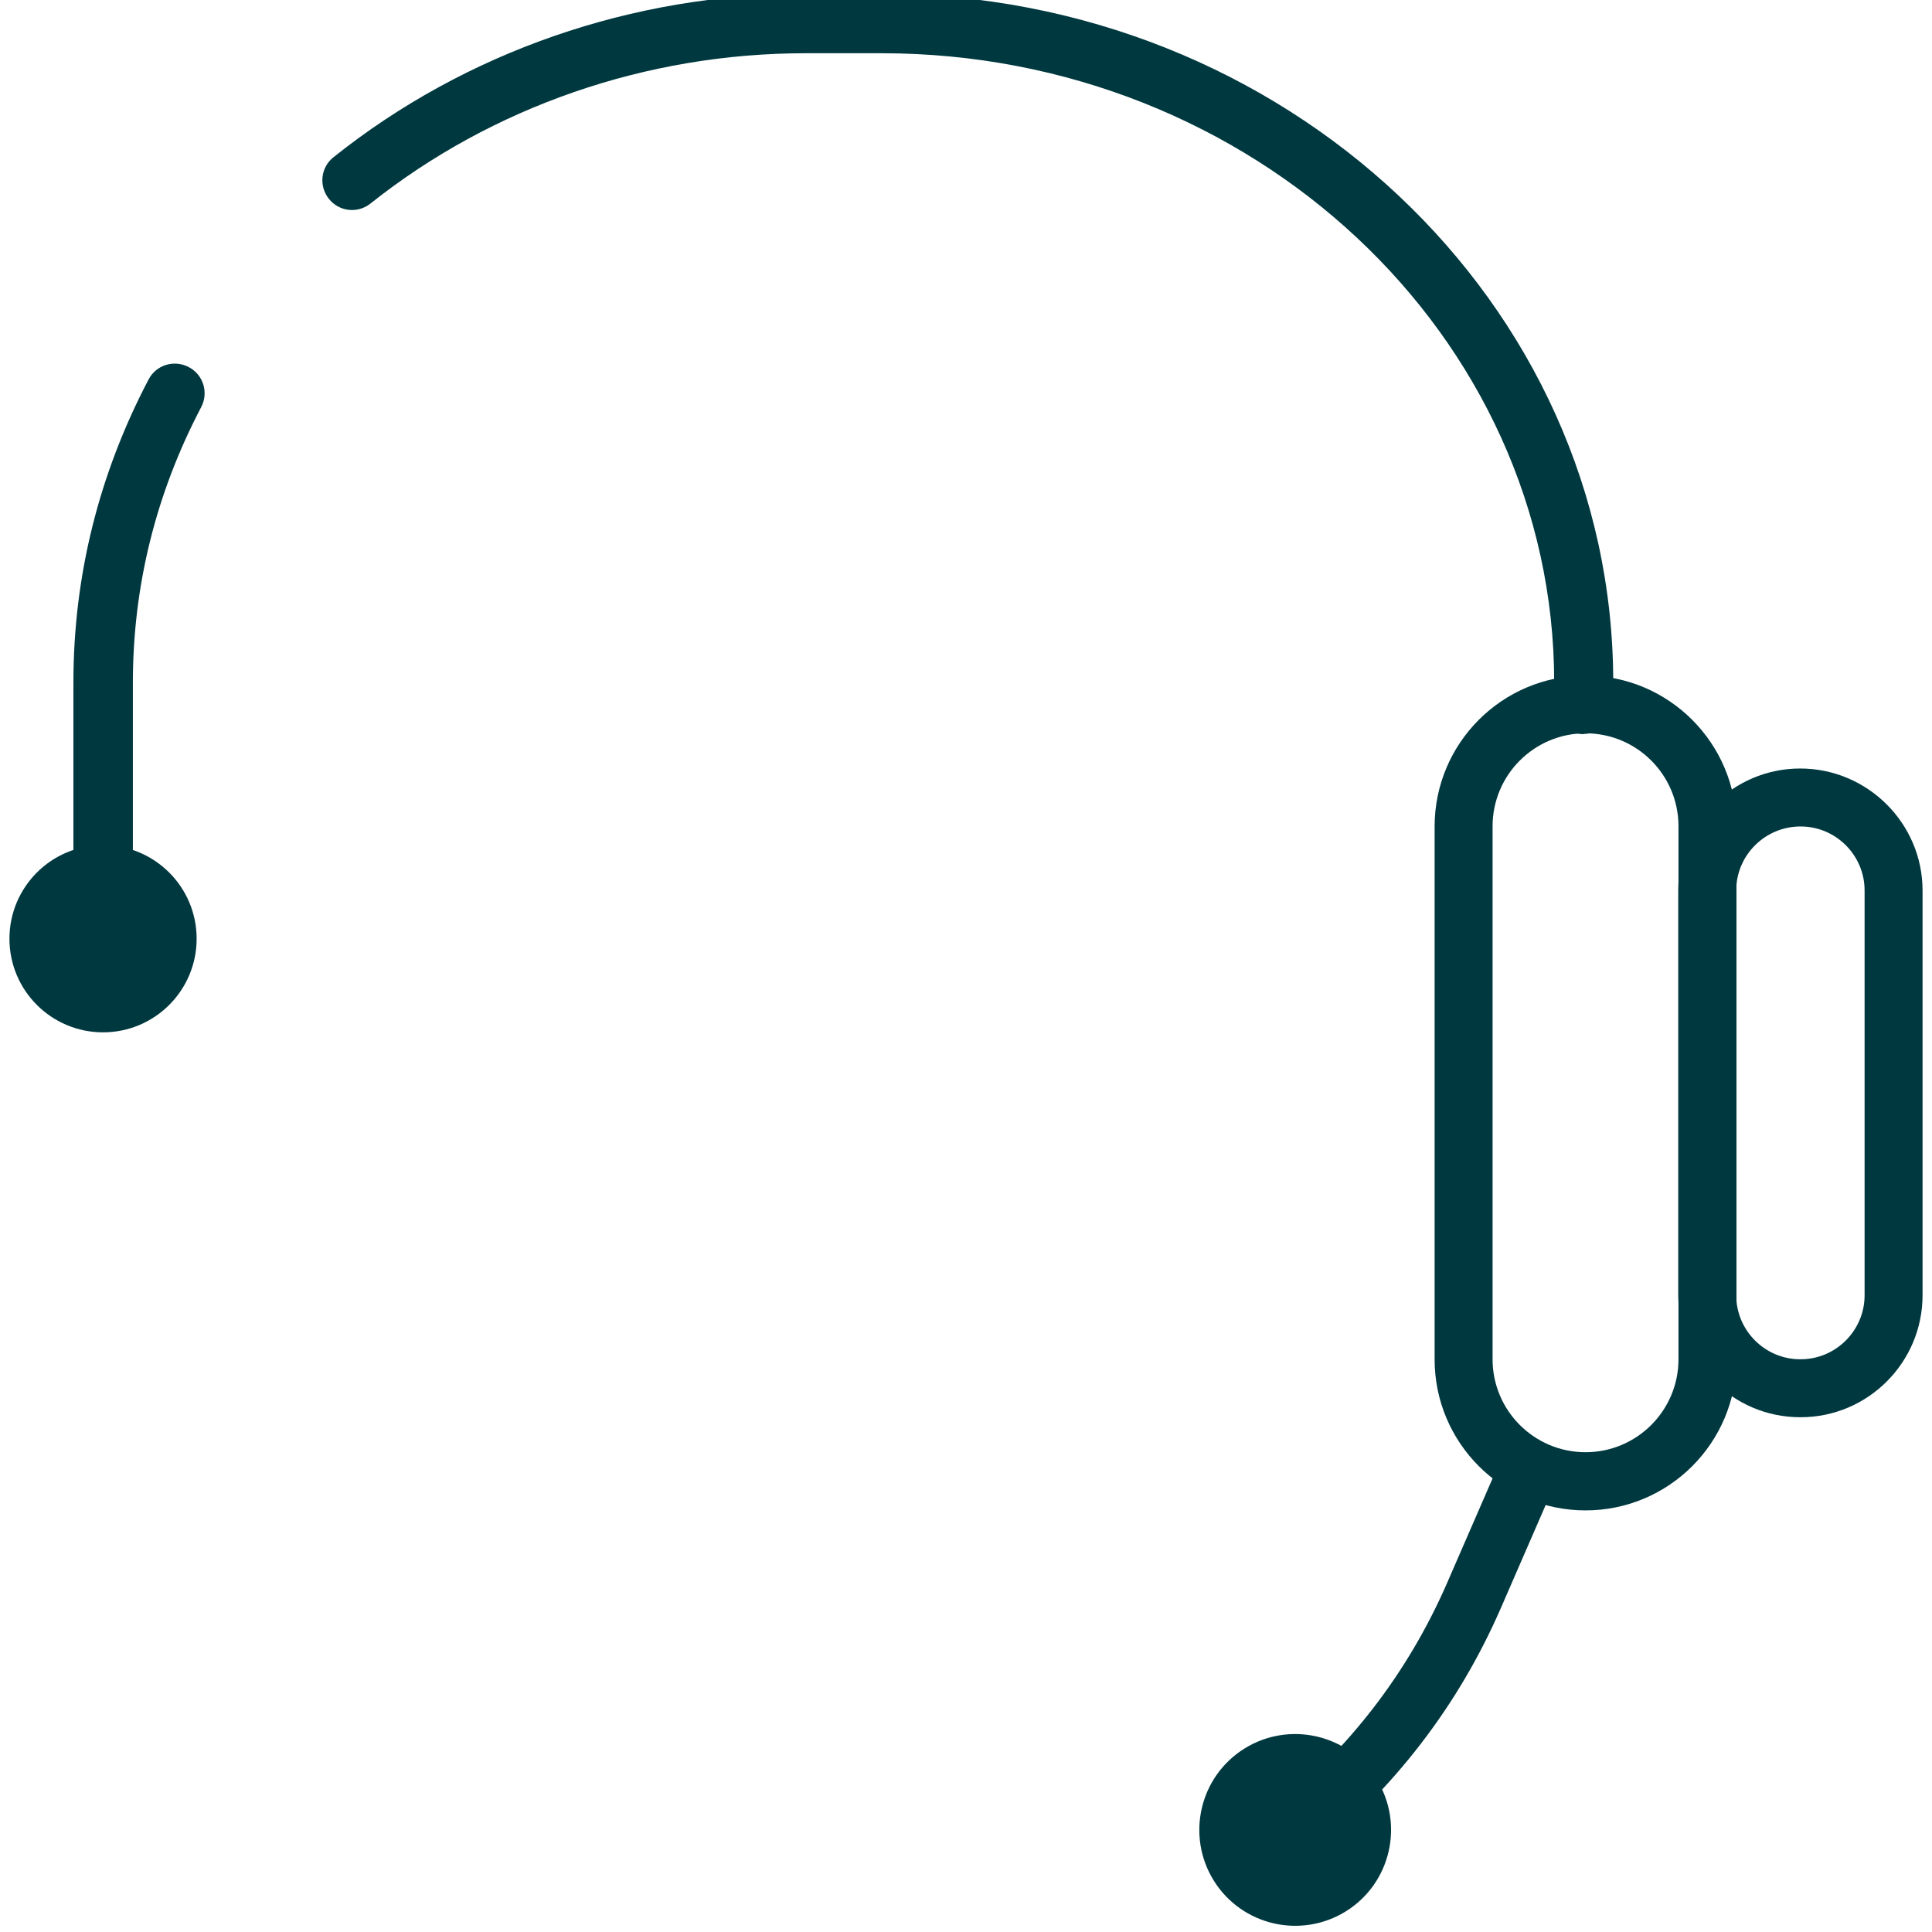 <?xml version="1.0" encoding="UTF-8"?>
<svg xmlns="http://www.w3.org/2000/svg" id="Layer_1" viewBox="0 0 90 90">
  <defs>
    <style>.cls-1{fill:#00383f;}</style>
  </defs>
  <path class="cls-1" d="m73.86,70.36c-3.88,0-7.03-3.15-7.03-7.03v-24.83c0-3.88,3.15-7.03,7.03-7.03s7.03,3.16,7.03,7.03v24.83c0,3.88-3.15,7.03-7.03,7.03Zm0-36.2c-2.39,0-4.33,1.94-4.33,4.33v24.83c0,2.39,1.94,4.33,4.33,4.33h0c2.39,0,4.33-1.94,4.33-4.33v-24.83c0-2.39-1.94-4.33-4.33-4.33Z"></path>
  <path class="cls-1" d="m83.88,66.02h-.02c-3.13,0-5.68-2.55-5.68-5.68v-18.86c0-3.13,2.55-5.68,5.68-5.68s5.7,2.55,5.7,5.68v18.86c0,3.13-2.55,5.68-5.68,5.68Zm0-27.52c-1.66,0-3,1.34-3,2.98v18.86c0,1.64,1.34,2.98,2.98,2.98h.02c1.64,0,2.98-1.34,2.98-2.98v-18.86c0-1.64-1.34-2.98-2.98-2.98Z"></path>
  <path class="cls-1" d="m73.78,34.2c-.76,0-1.38-.62-1.38-1.38v-1.03c0-16.16-14.06-29.31-31.33-29.31h-3.55c-7.4,0-14.59,2.49-20.26,7-.6.48-1.47.38-1.94-.22-.48-.6-.38-1.47.22-1.94C21.69,2.41,29.49-.29,37.51-.29h3.55c18.8,0,34.09,14.39,34.09,32.07v1.03c0,.76-.62,1.38-1.38,1.38Z"></path>
  <path class="cls-1" d="m4.8,45.12c-.76,0-1.38-.62-1.38-1.38v-11.95c0-4.94,1.18-9.69,3.5-14.11.35-.68,1.19-.94,1.87-.58.68.35.94,1.19.58,1.87-2.11,4.02-3.18,8.34-3.18,12.83v11.95c0,.76-.62,1.38-1.38,1.38Z"></path>
  <circle class="cls-1" cx="4.8" cy="43.73" r="4.36"></circle>
  <path class="cls-1" d="m60.16,86.77c-.41,0-.81-.18-1.08-.52-.48-.6-.38-1.47.22-1.94,3.56-2.85,6.28-6.39,8.09-10.52l2.44-5.61c.31-.7,1.12-1.02,1.82-.71.7.31,1.02,1.12.71,1.82l-2.44,5.61c-1.98,4.55-4.98,8.44-8.89,11.58-.25.2-.56.3-.86.3Z"></path>
  <path class="cls-1" d="m57.78,81.58c-2.02,1.41-2.52,4.19-1.11,6.22,1.41,2.02,4.19,2.52,6.22,1.11,2.02-1.41,2.52-4.19,1.11-6.22-1.41-2.02-4.19-2.52-6.22-1.11Z"></path>
</svg>
